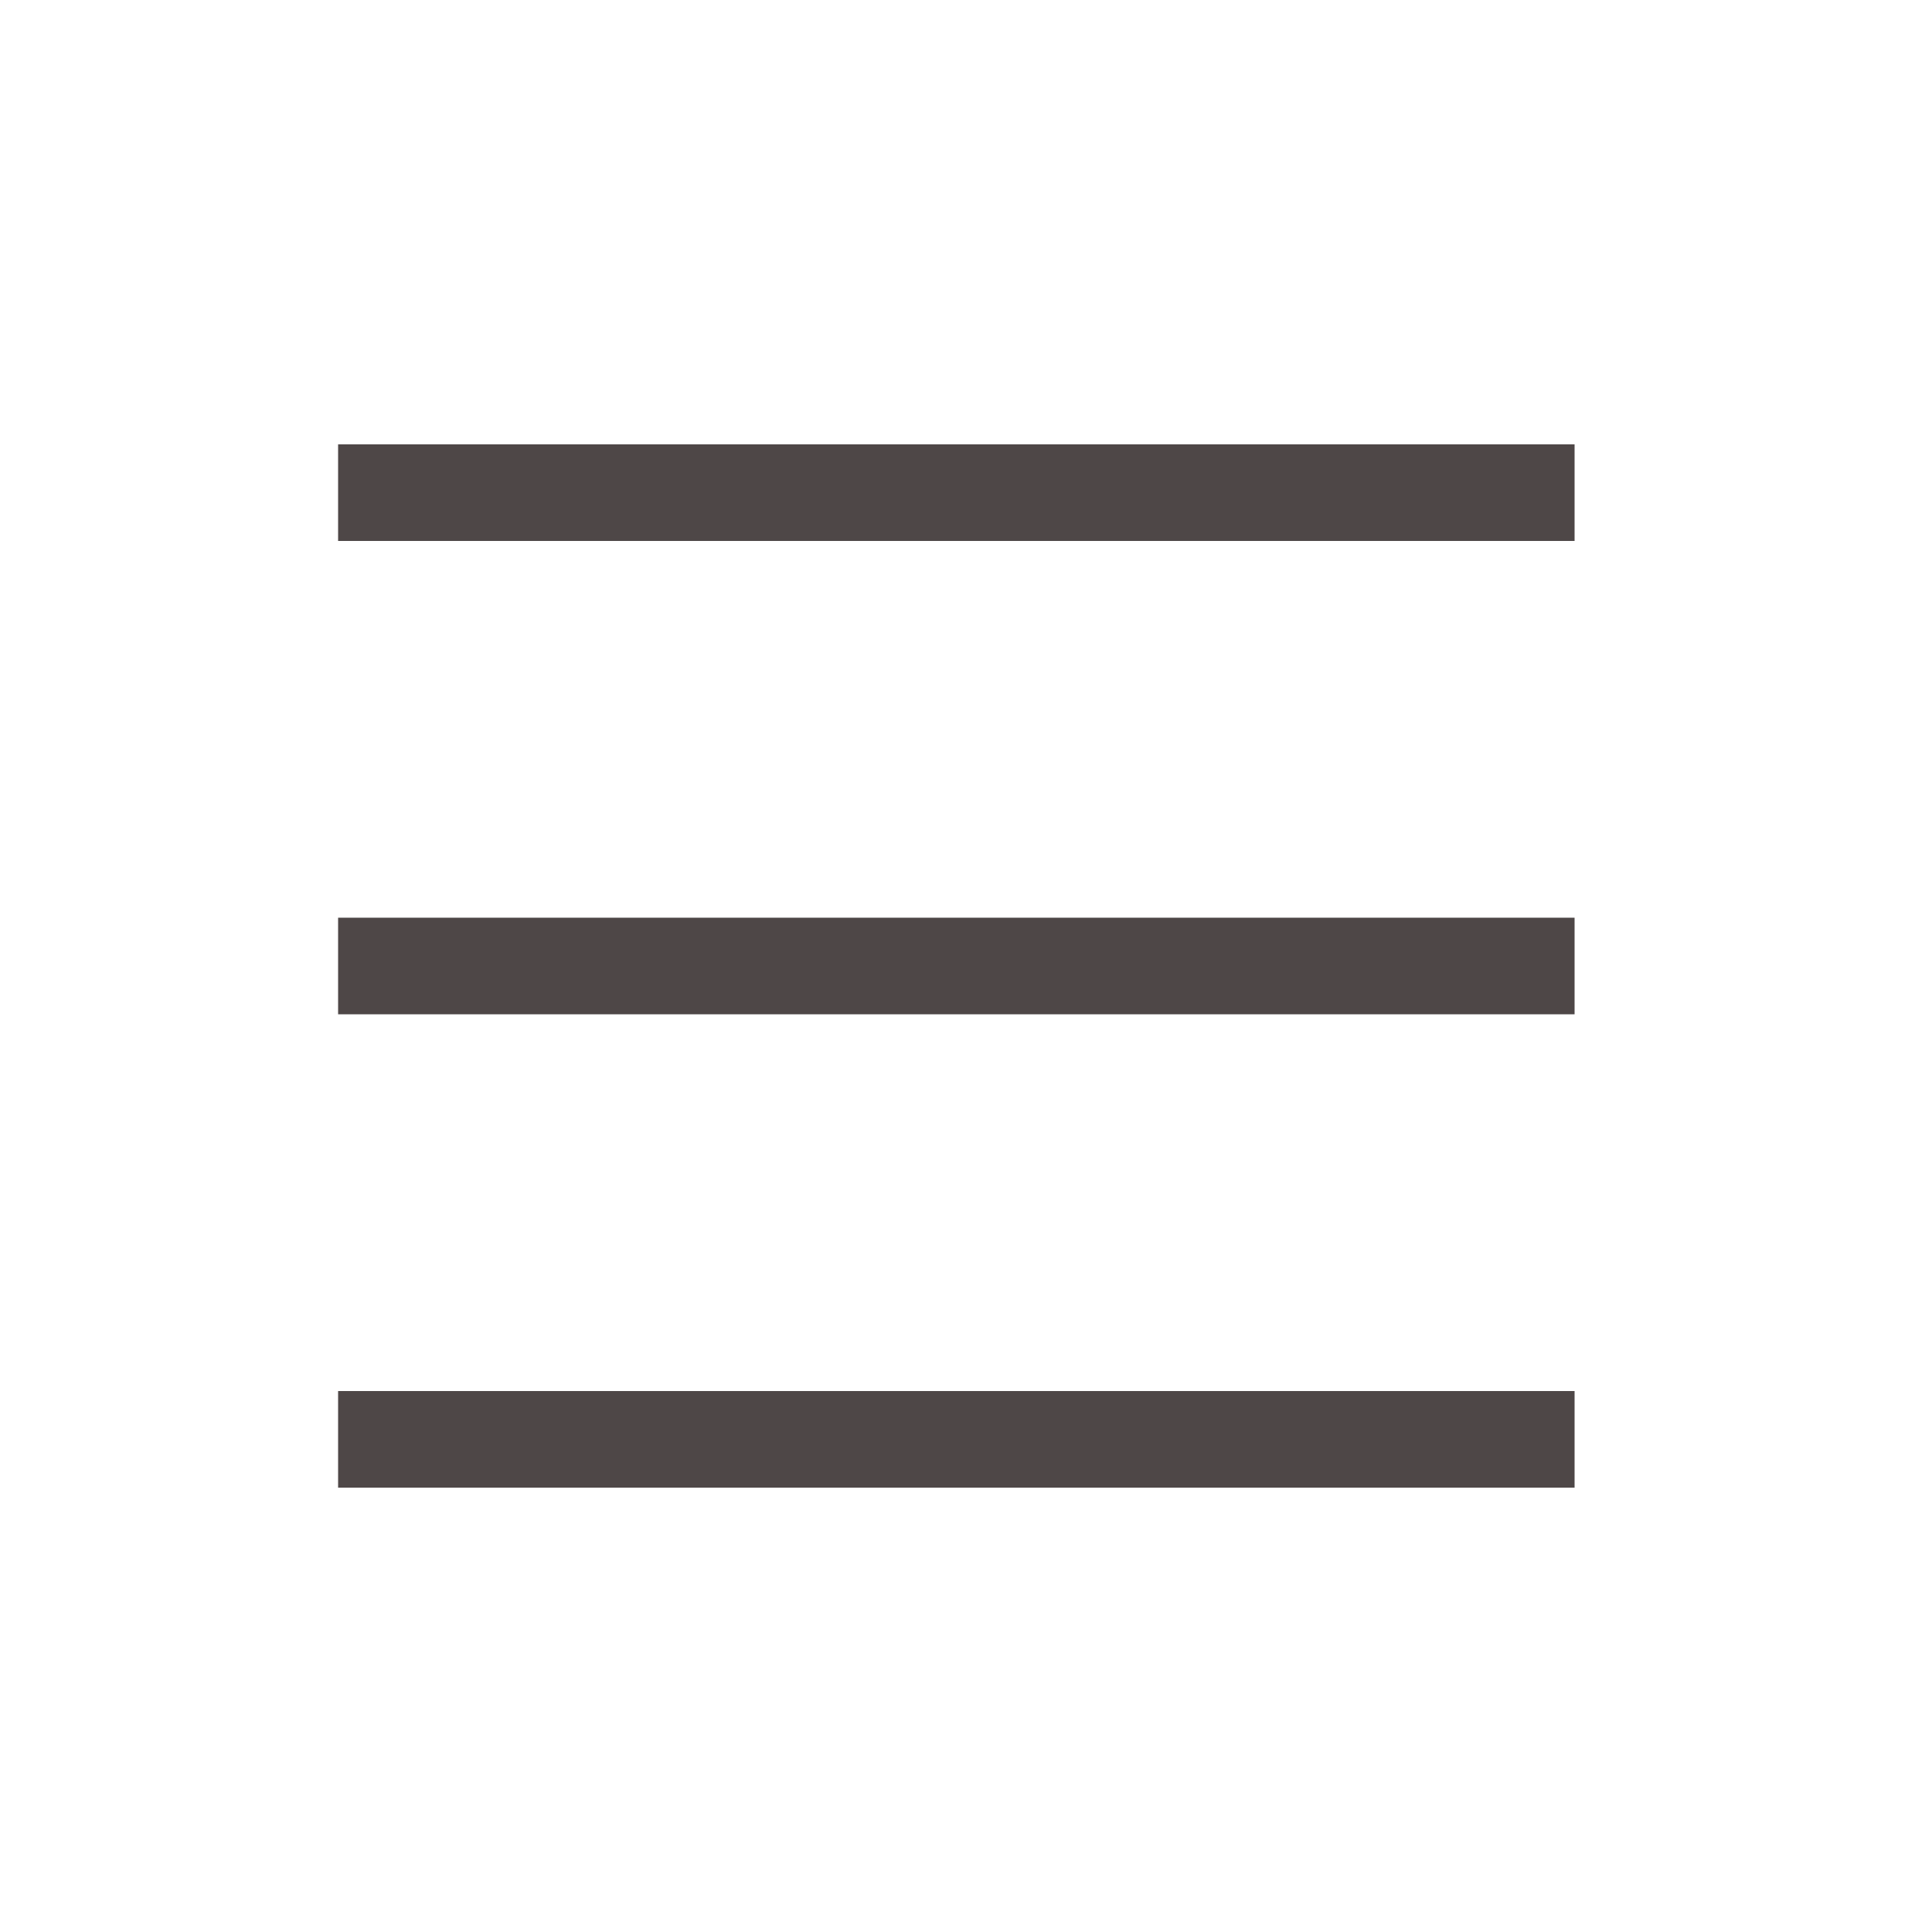 <?xml version="1.0" encoding="utf-8"?>
<!-- Generator: Adobe Illustrator 24.1.2, SVG Export Plug-In . SVG Version: 6.00 Build 0)  -->
<svg version="1.1" id="Layer_1" xmlns="http://www.w3.org/2000/svg" xmlns:xlink="http://www.w3.org/1999/xlink" x="0px" y="0px"
	 viewBox="0 0 20 20" style="enable-background:new 0 0 20 20;" xml:space="preserve">
<style type="text/css">
	.st0{fill:#4E4747;}
</style>
<path class="st0" d="M3.5,4.6v1h12.8v-1H3.5z M3.5,10.5h12.8v-1H3.5V10.5z M3.5,15.4h12.8v-1H3.5V15.4z"/>
</svg>
